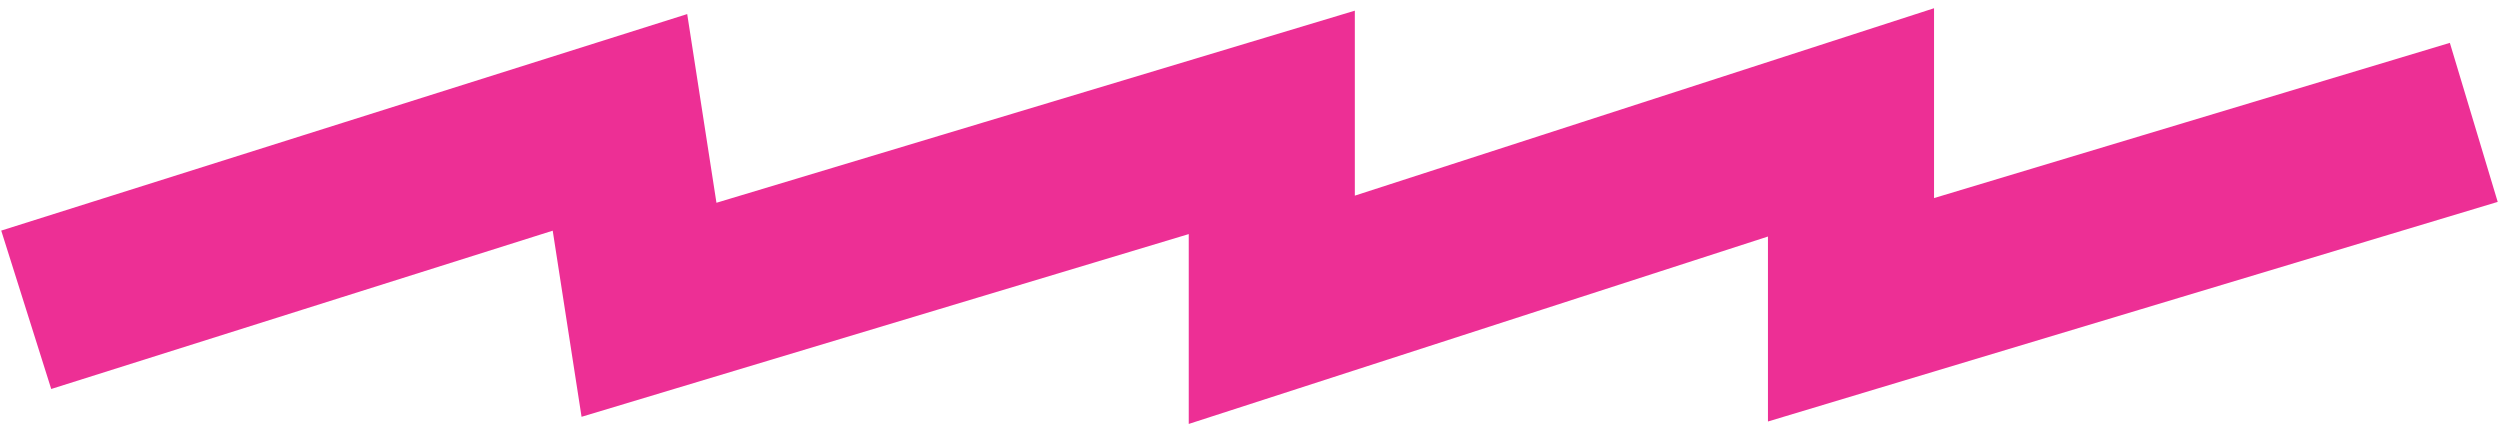 <?xml version="1.0" encoding="UTF-8"?> <svg xmlns="http://www.w3.org/2000/svg" width="286" height="49" viewBox="0 0 286 49" fill="none"> <path d="M3 35.44L70.923 14L74.246 35.44L145.492 14V35.44L211.754 14V35.44L283 14" stroke="#ED2F95" stroke-width="19"></path> </svg> 